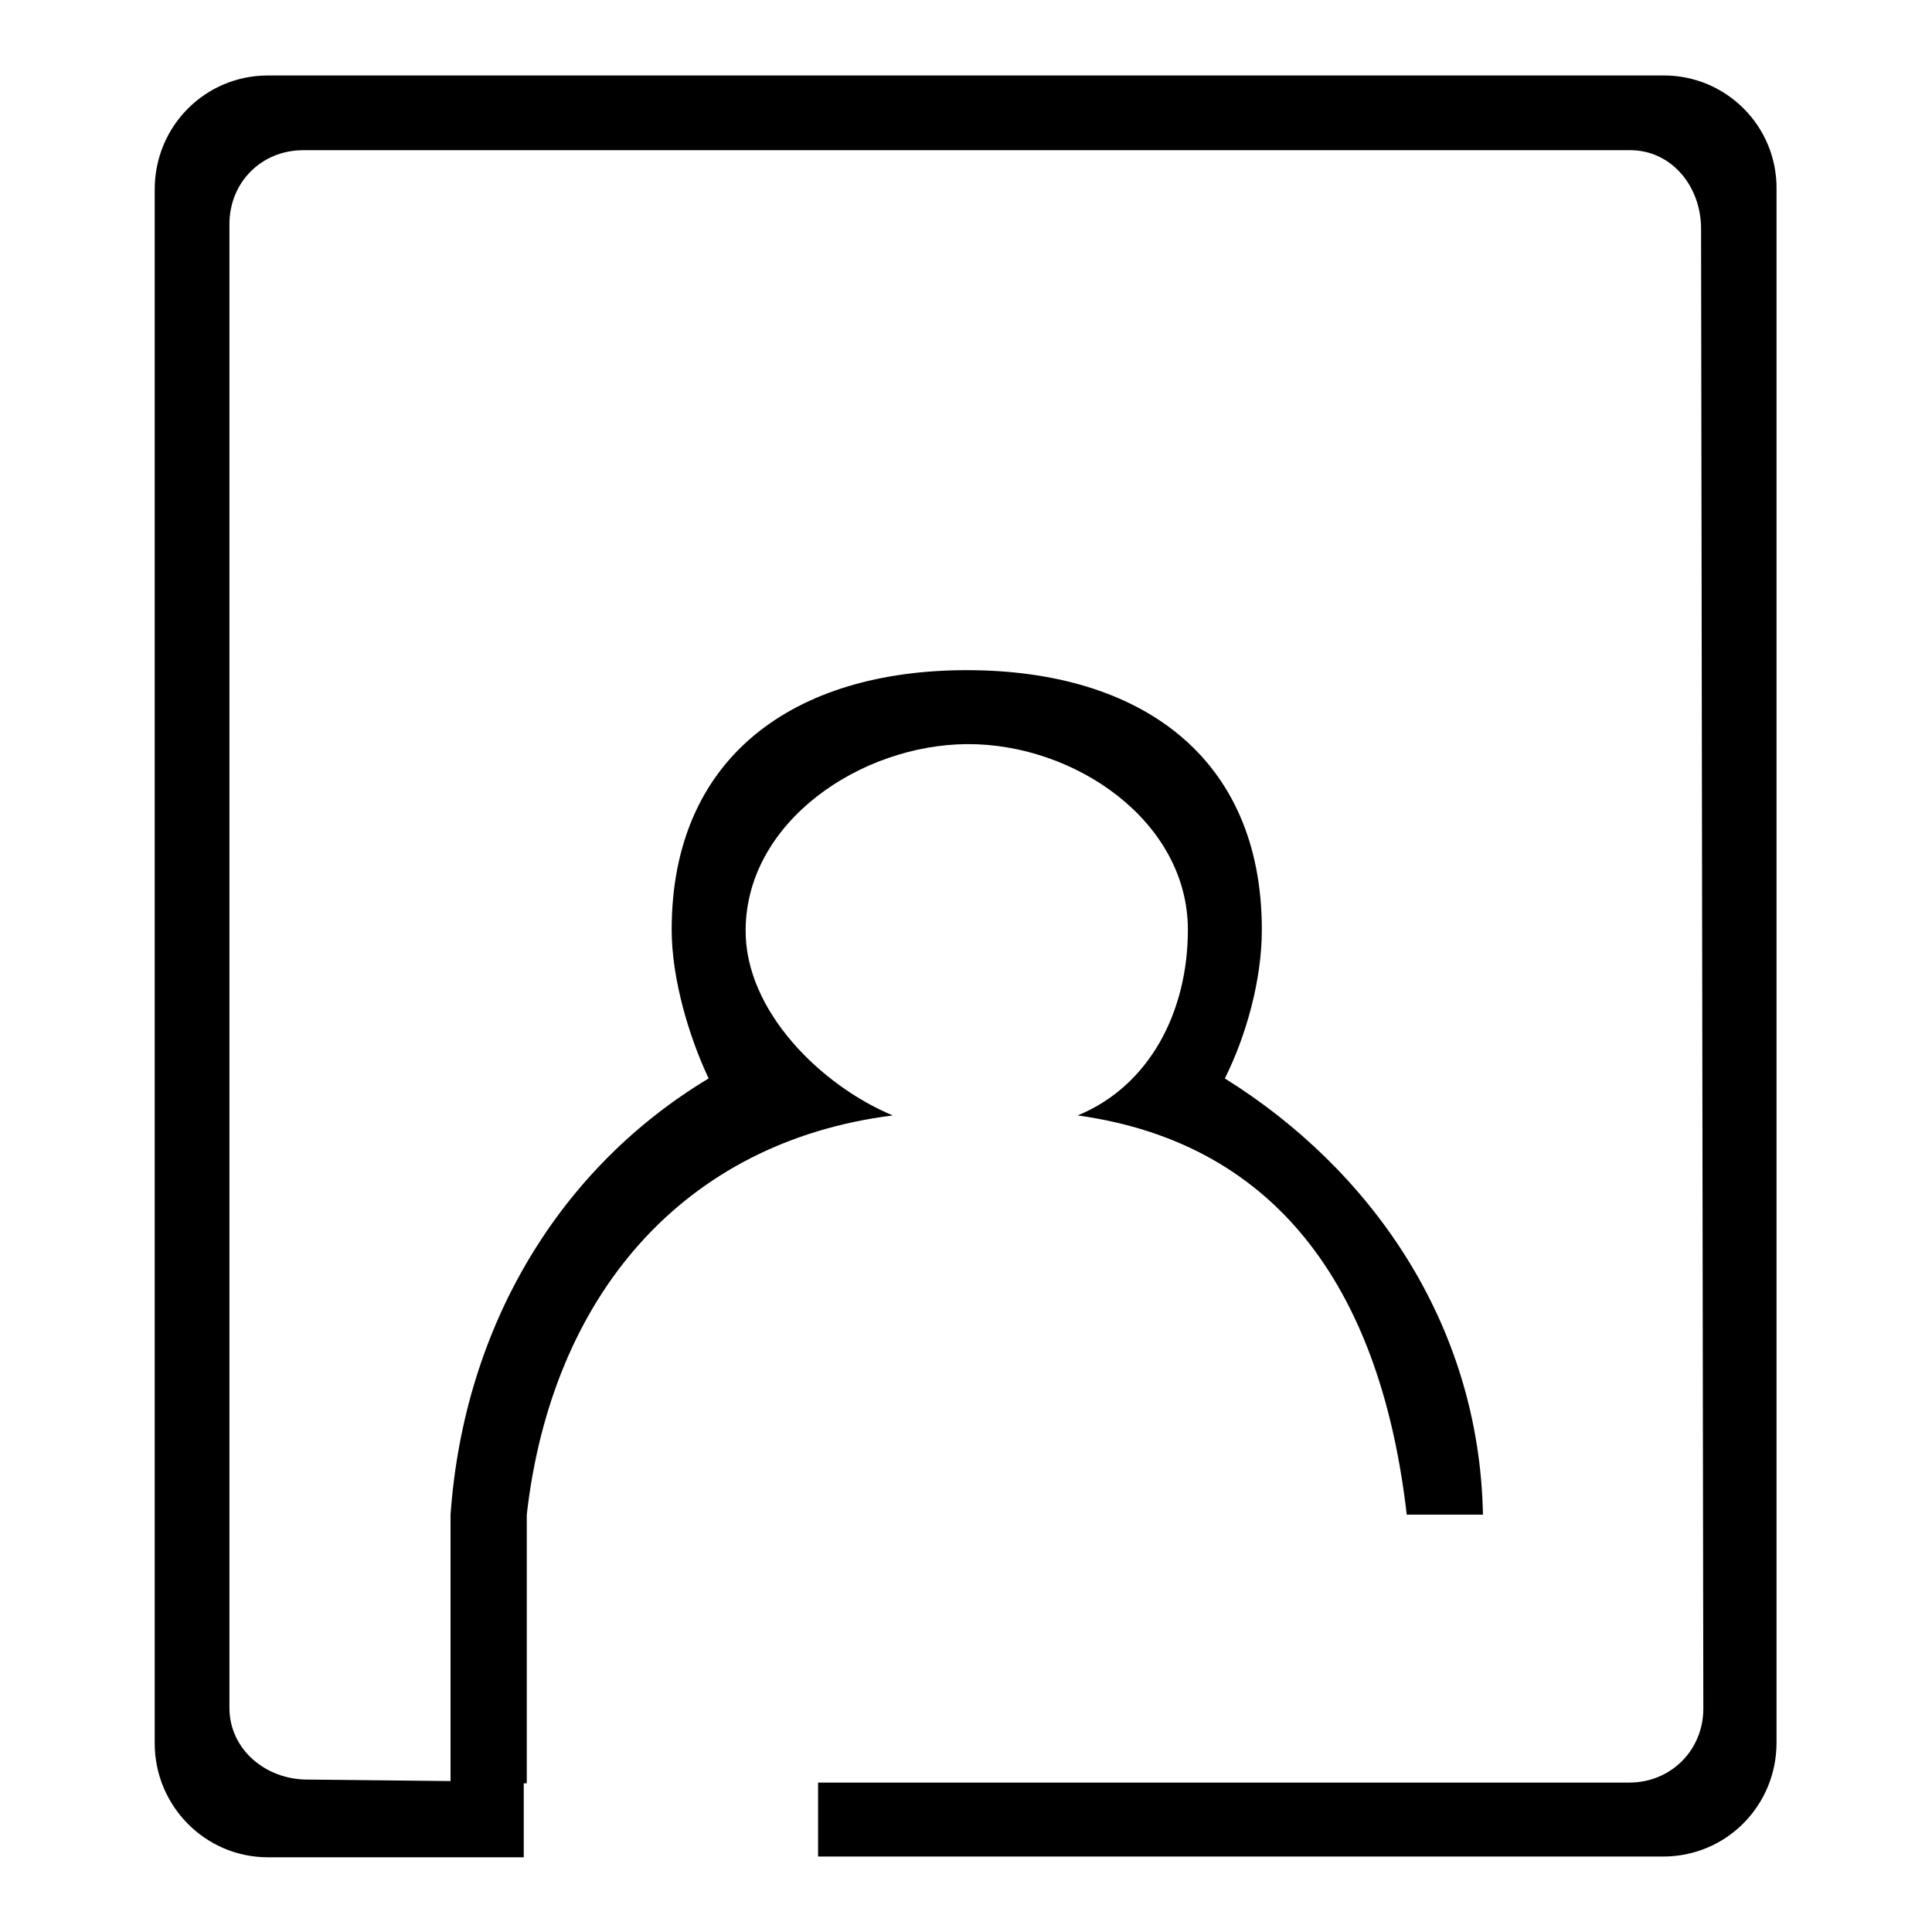 <?xml version="1.0" encoding="utf-8"?>
<!-- Svg Vector Icons : http://www.onlinewebfonts.com/icon -->
<!DOCTYPE svg PUBLIC "-//W3C//DTD SVG 1.1//EN" "http://www.w3.org/Graphics/SVG/1.1/DTD/svg11.dtd">
<svg version="1.1" xmlns="http://www.w3.org/2000/svg" xmlns:xlink="http://www.w3.org/1999/xlink" x="0px" y="0px" viewBox="0 0 256 256" enable-background="new 0 0 256 256" xml:space="preserve">
<g><g><path fill="#000000" d="M220.5,10H35.5c-8.3,0-15,6.7-15,15.1v205.9c0,8.3,6.7,15.1,15,15.1l33.9,0v-9.8h0.4v-35.6c3.3-29,20.7-49.4,48.5-52.9c-9.4-3.9-19.6-13.8-19.5-24.6c0.1-14.4,15.3-24.5,29.3-24.6c14.3-0.1,29.3,10.2,29.3,24.6c0,10.9-5.1,20.7-14.6,24.6c27.3,3.8,40.3,24.2,43.6,52.9h10.1c-0.5-25.6-15.1-45.9-34.2-57.8c2.8-5.6,4.9-13,4.9-19.7c0-23-16.2-34.4-39.1-34.4c-22.9,0-39.1,11.5-39.1,34.4c0,6.5,2.3,14.2,4.9,19.7c-19.5,11.7-32.4,32.5-34.2,57.8c0,0,0-0.3,0-0.5c0-0.3,0-0.5,0,0c0,0.1,0,0.2,0,0.5V236l-19-0.2c-5.5,0-10.3-4-10.3-9.5V29.7c0-5.5,4.2-9.8,9.8-9.8h175.8c5.5,0,9.4,4.8,9.4,10.4l0.3,196.1c0,5.5-4.3,9.8-9.8,9.8H108.4v9.8h112c8.3,0,15-6.7,15-15.1V25.1C235.5,16.7,228.7,10,220.5,10z"/></g></g>
</svg>
